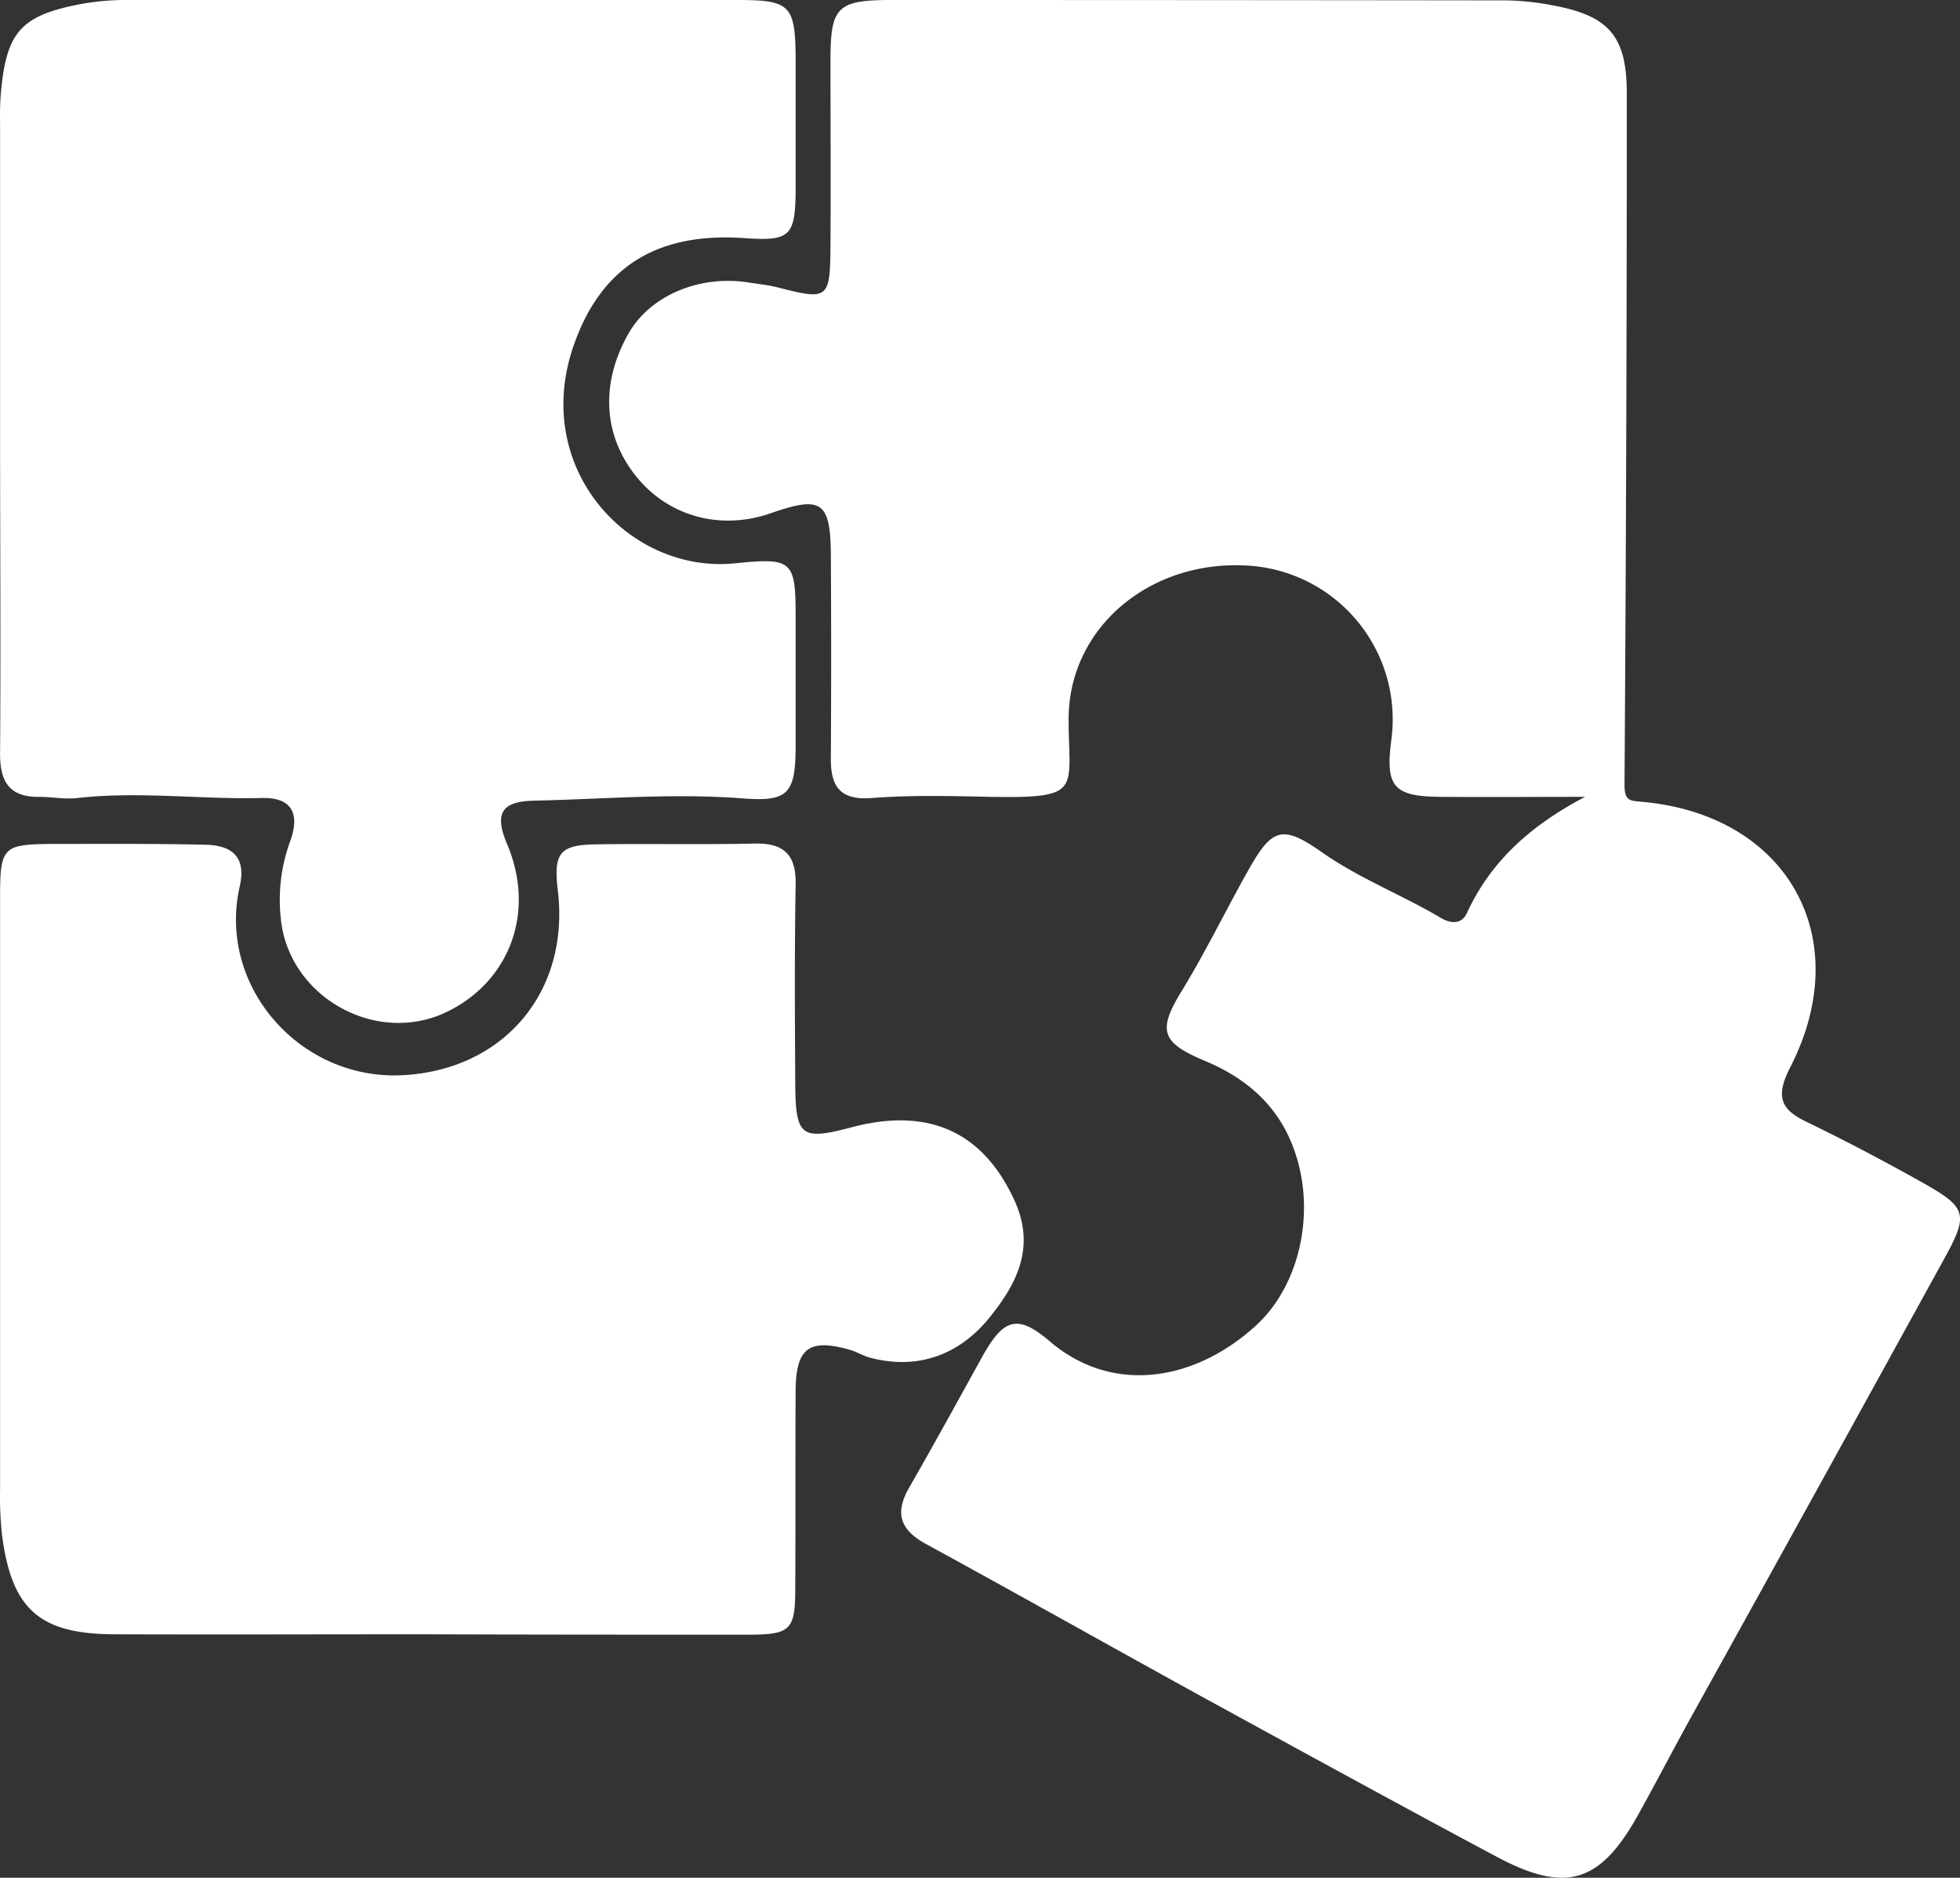 <svg id="Capa_1" data-name="Capa 1" xmlns="http://www.w3.org/2000/svg" viewBox="0 0 511.95 490.38"><rect x="0" y="0" width="511.95" height="490.38" fill="#333333" stroke="none"/><defs><style>.cls-1{fill:#fff;}</style></defs><path class="cls-1" d="M414.1,208.1c-12.6,0-25.2.1-37.8,0-12.3-.1-14.4-2.7-12.8-14.9a40.23,40.23,0,0,0-37.6-45.5c-25.7-1.5-46.7,16.4-46.7,40.1,0,18.6,3.9,20.7-20.3,20.3-10.3-.2-20.7-.5-31,.3-8.4.7-10.9-3-10.8-10.5.1-17.6.1-35.2,0-52.9-.1-14-2.4-15.6-15.6-11-12.8,4.5-26.1,1.1-34.6-8.8-9.3-10.9-10.2-24.9-2.6-38.2,5.7-9.9,18.6-15.3,31.5-13.2,2.4.4,4.8.6,7.2,1.2,13.5,3.5,13.9,3.2,14-11.1.1-16.4,0-32.8,0-49.2C217.1,2,219,.1,232,0q80.7,0,161.3.1a67.47,67.47,0,0,1,11.8,1.2C420.3,4,425,9.3,425,24.5q0,90.3-.6,180.5c0,4.4,1.7,4.1,4.6,4.4,38,3.4,56.1,35.6,38.6,69.5-3.7,7.3-2.6,10.8,4.4,14.1,10.1,4.9,20,10.1,29.8,15.6,12.2,6.8,12.6,8.4,5.9,20.5q-33.15,60.3-66.5,120.4c-4.4,8-8.6,16.1-13,24-10,18.2-18.9,21.1-37,11.5-25.7-13.7-51.2-27.7-76.8-41.7-24.2-13.3-48.3-26.9-72.5-40.1-6.9-3.8-8.1-8.2-4.3-14.8,6.5-11.3,12.8-22.8,19.1-34.2,5.5-9.8,9.1-11.2,17.7-3.8,16.3,13.8,37.6,10.4,53.6-4.1,12.8-11.6,16.6-33.7,8.2-50.5-4.6-9.1-12.2-14.9-21.5-18.8-11.5-4.8-12.2-8-5.9-18.3s11.6-21.3,17.6-31.9,8.8-11.4,19-4.2c9.7,6.8,20.9,11.1,31,17.1,2.9,1.7,5.6,1.6,6.9-1.4C389.7,224.5,400.4,215.3,414.1,208.1Z" transform="translate(-0.08)"/><path class="cls-1" d="M.1,112V34.5c0-3.3-.1-6.7.2-10C1.7,8.3,5.5,4,21.5,1A66.67,66.67,0,0,1,34.2,0H192.8c13.7,0,15,1.4,15.1,15.2V49.8c-.1,11.9-1.5,13.2-13.2,12.4C172.5,60.6,157.4,69,150,90c-11.4,32.3,14.5,60,42.2,57.1,14.8-1.5,15.7-.7,15.7,13.9v34.6c-.1,11.9-2.3,13.8-13.9,12.9-18.2-1.4-36.3.2-54.5.6-8.2.2-10.5,3.1-6.9,11.5,7.5,17.9.4,36-16.1,43.8-18.5,8.7-41.3-4.3-43.1-24.8a44.46,44.46,0,0,1,2.4-19.7c2.8-7.5.4-11.7-7.3-11.5-16.1.4-32.1-1.8-48.2,0-3.3.4-6.6-.3-10-.3C2.4,208.2,0,204,.1,196.5.3,168.5.1,140.3.1,112Z" transform="translate(-0.08)"/><path class="cls-1" d="M110.9,426.8c-27,0-54.1.1-81.1,0-19.5-.1-26.7-6.6-29.2-26A93.17,93.17,0,0,1,.1,389V234.1c0-12.8.8-13.6,13.3-13.7,13.4,0,26.7-.1,40.1.2,6.9.1,11,2.9,9.2,10.9-5.9,25.8,15.5,50.6,42.4,49.3,26.5-1.3,43.8-21.7,40.7-48.1-1.2-10,.4-12.1,10.3-12.2,13.7-.2,27.3.1,41-.2,7.7-.2,11,2.9,10.8,10.8-.3,17.3-.2,34.6-.1,51.9.1,13.8,1.5,14.9,14.7,11.4,20.4-5.4,34.5,1.4,42.6,19.2,5.7,12.5.2,22.2-6.9,30.9-7.8,9.4-18.6,13.4-31.1,10-1.7-.5-3.3-1.5-5.1-2-10.5-3-14-.5-14.1,10.5-.1,17.3,0,34.6-.1,52,0,10.7-1.3,11.9-12.2,11.9-28.2,0-56.5,0-84.7-.1Z" transform="translate(-0.08)"/></svg>